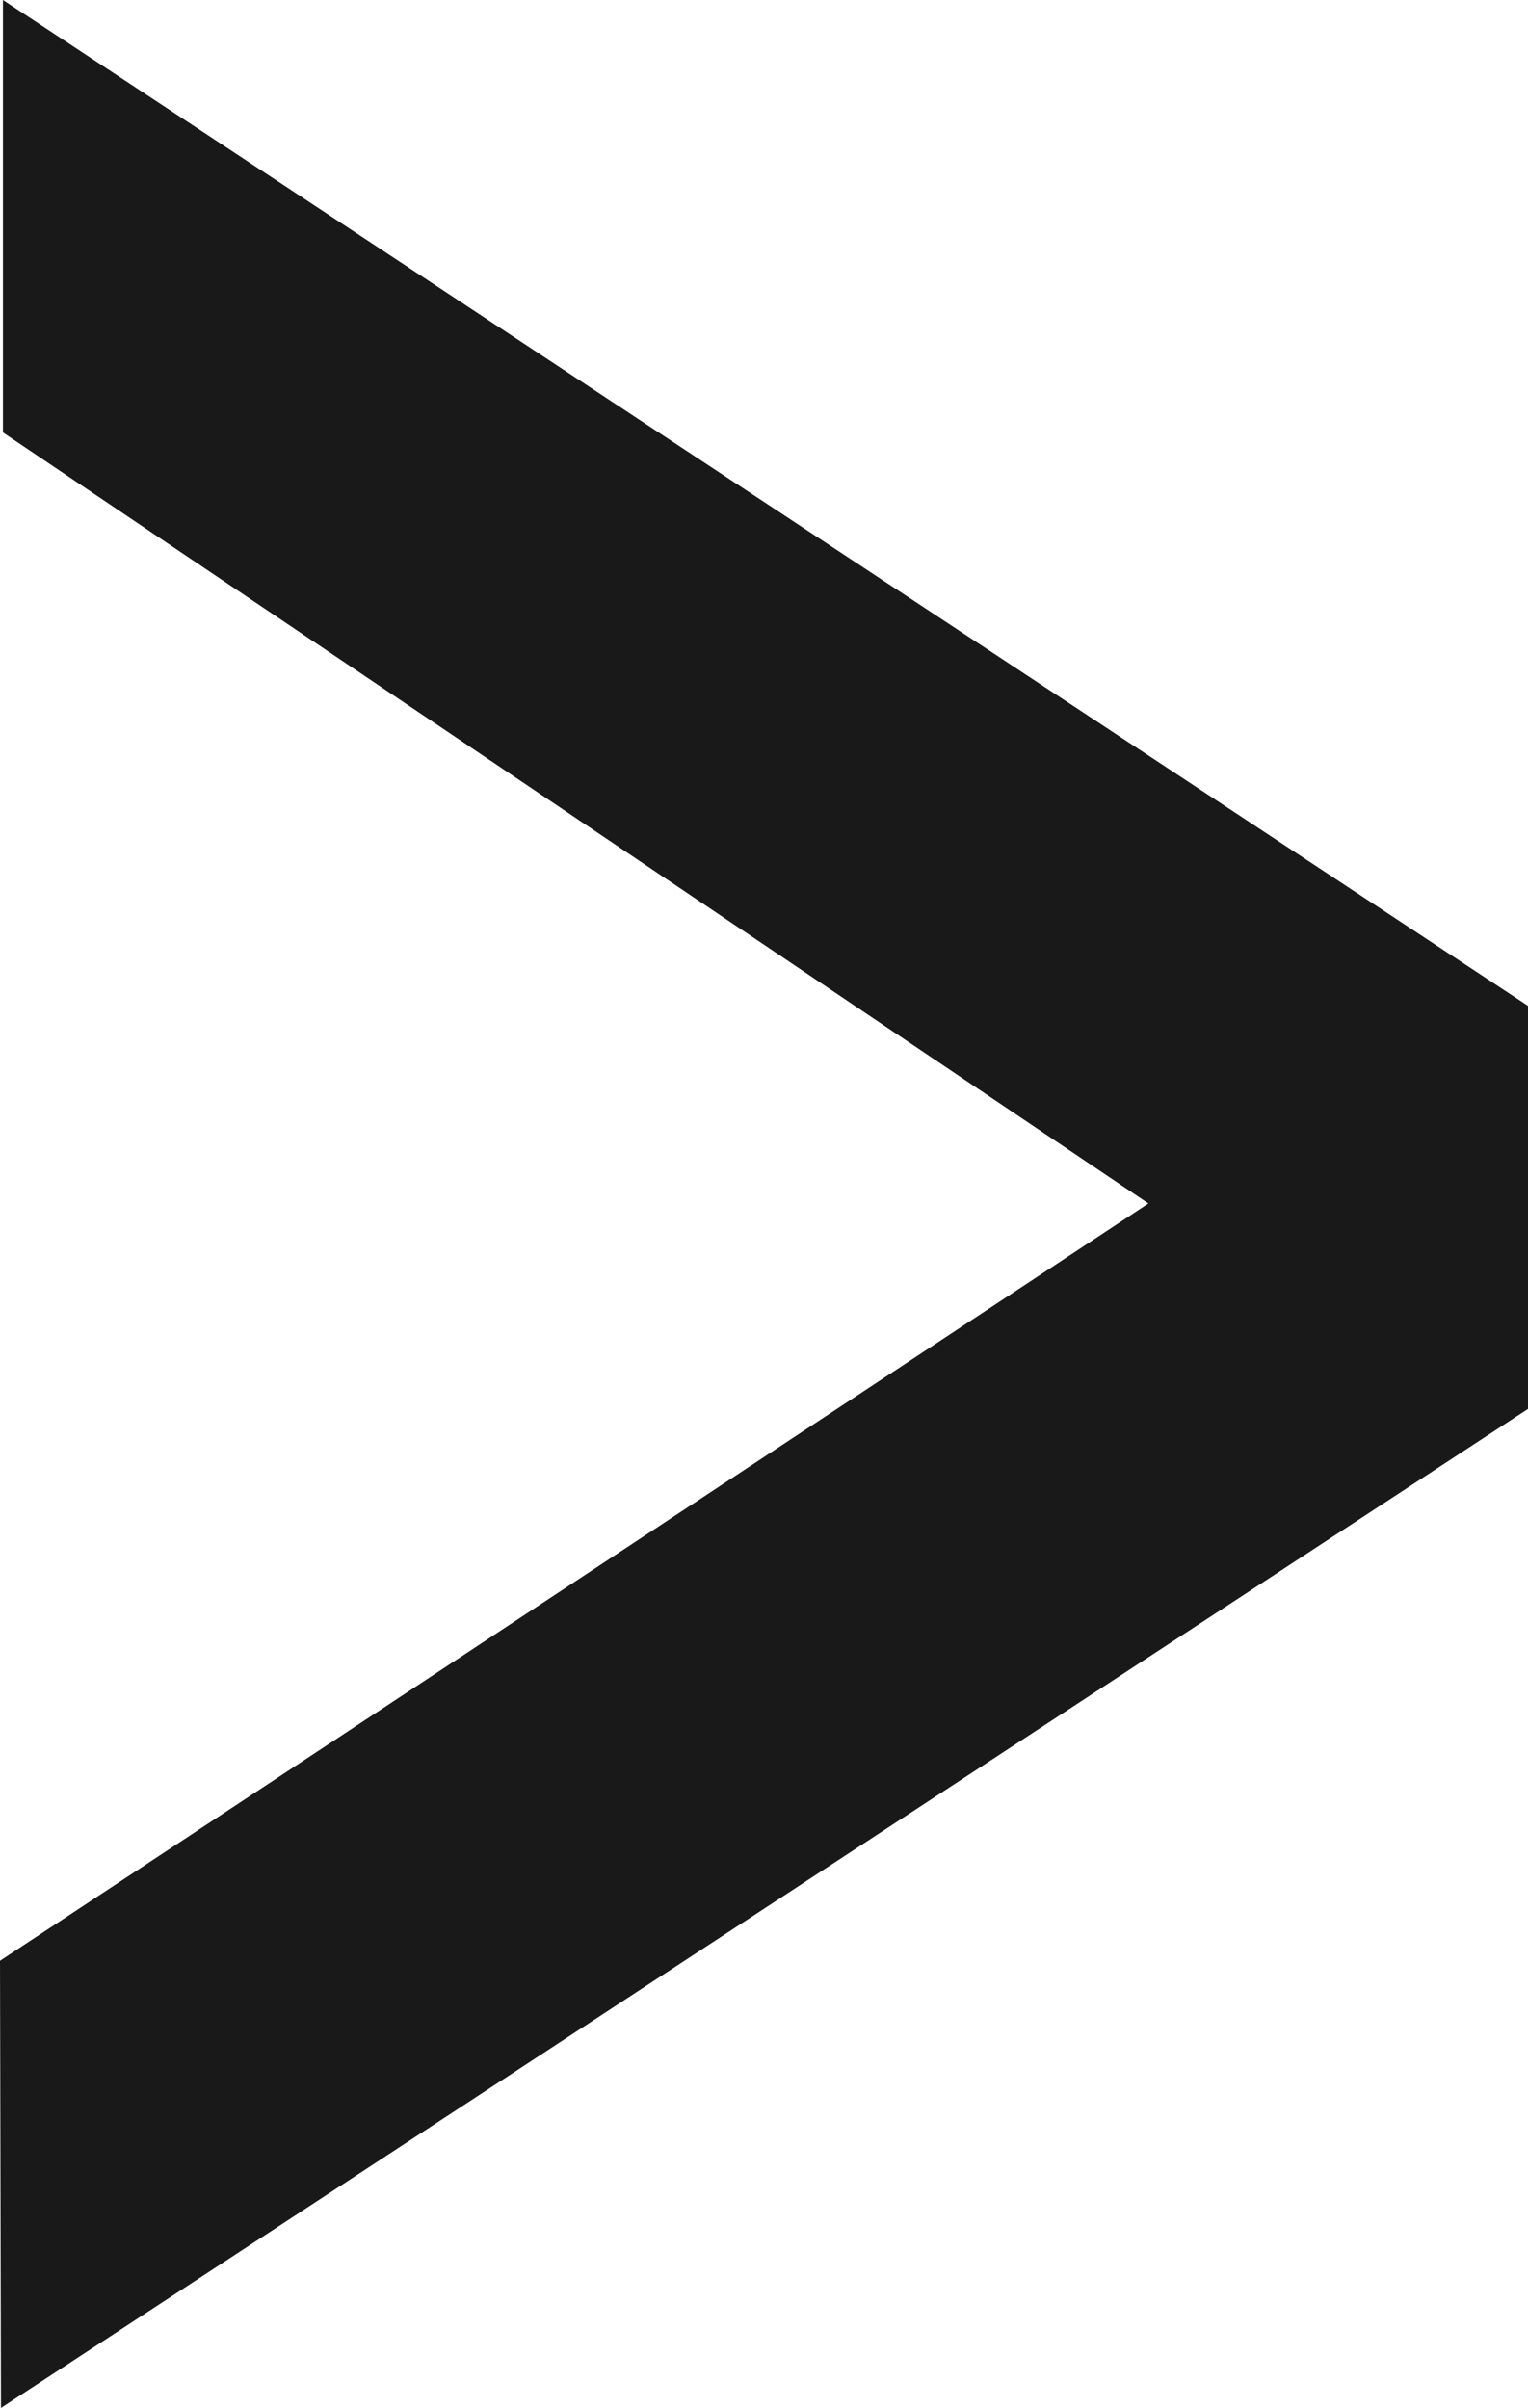 <?xml version="1.0" encoding="UTF-8"?>
<svg id="Capa_2" xmlns="http://www.w3.org/2000/svg" version="1.1" viewBox="0 0 156.2 246.1">
  <!-- Generator: Adobe Illustrator 29.0.0, SVG Export Plug-In . SVG Version: 2.1.0 Build 186)  -->
  <defs>
    <style>
      .st0 {
        fill: #191919;
      }
    </style>
  </defs>
  <g id="Capa_1-2">
    <polygon class="st0" points=".1 246.1 0 200.4 117.4 123 .3 44.2 .3 0 156.2 102.8 156.2 144 .1 246.1"/>
  </g>
</svg>